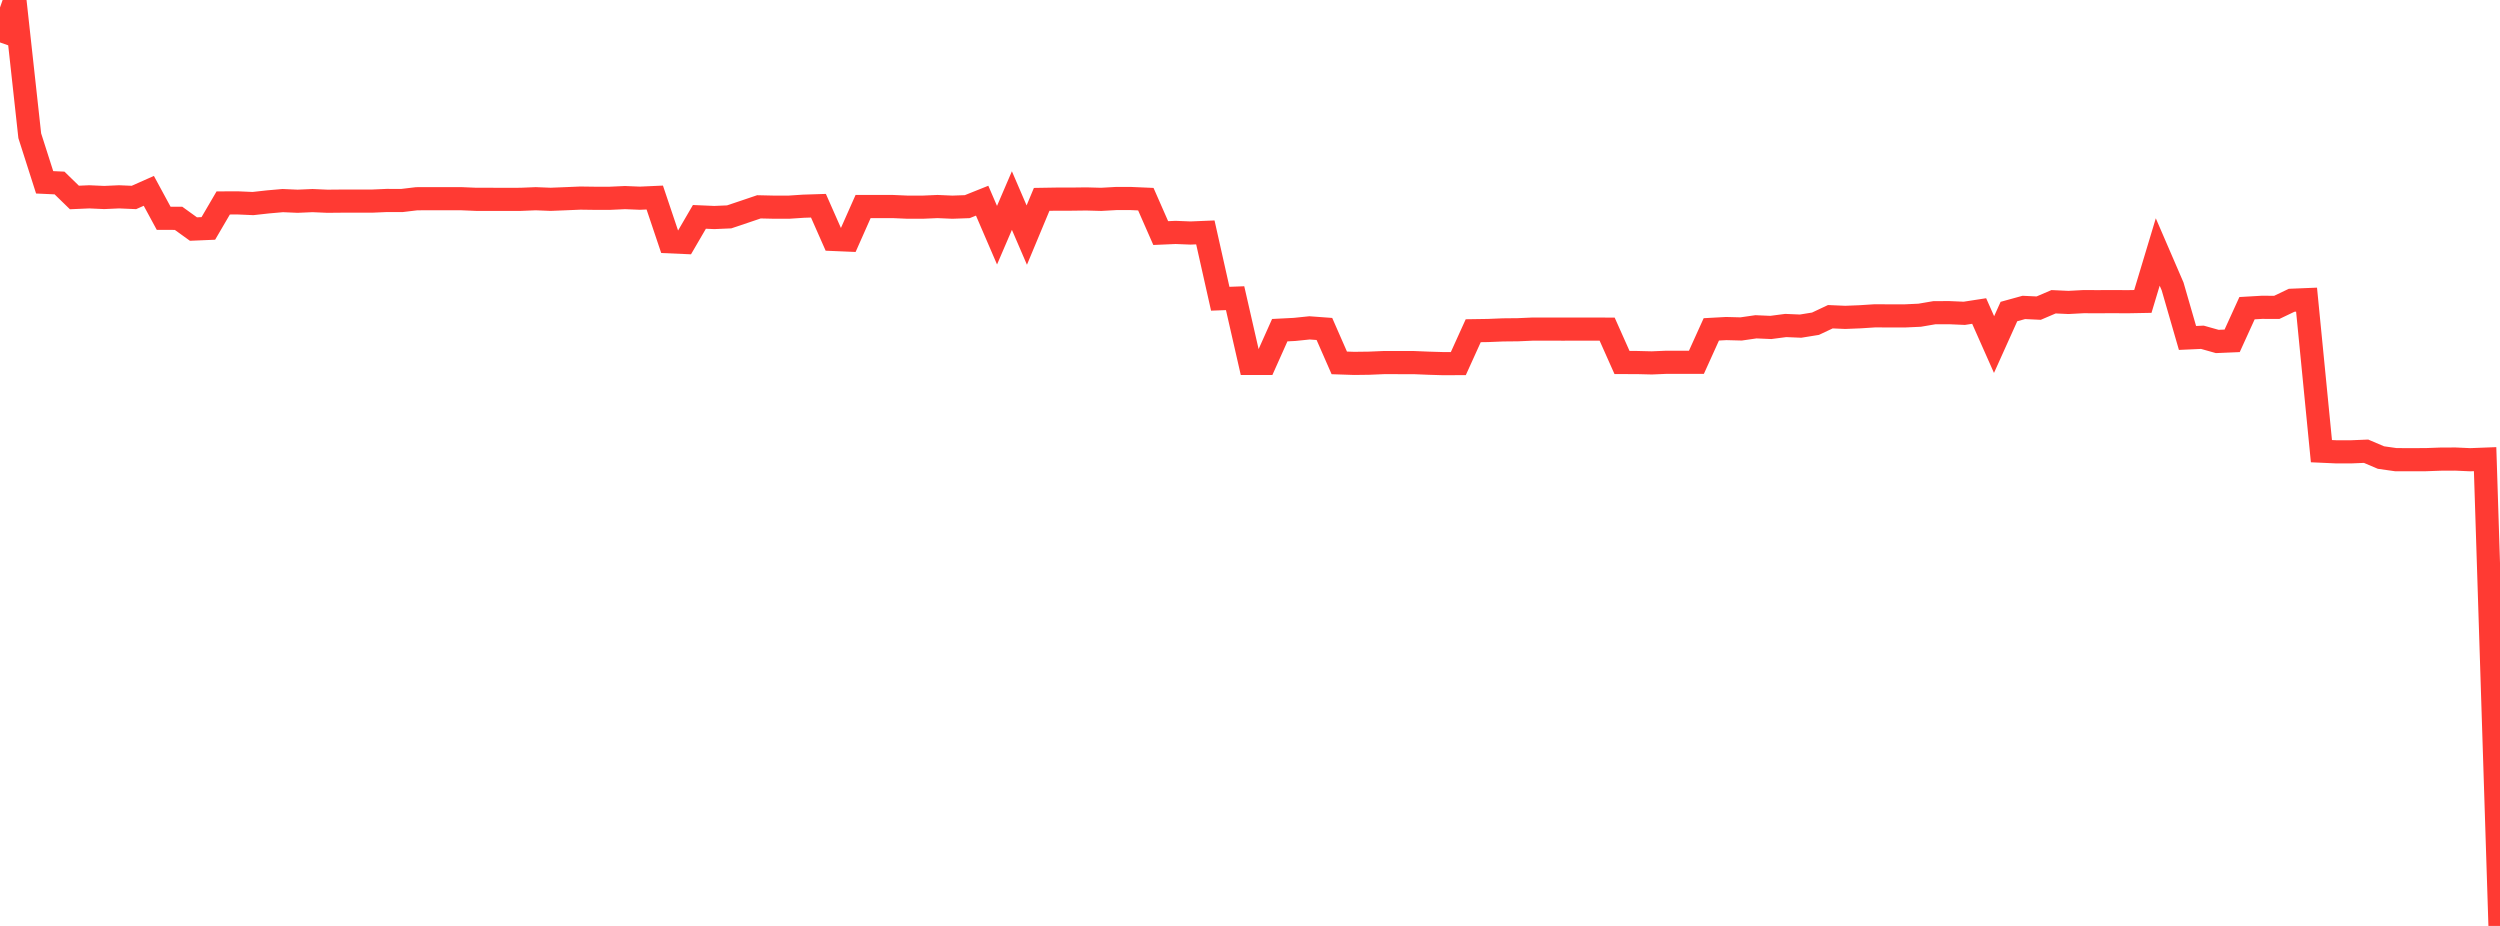 <?xml version="1.0" standalone="no"?>
<!DOCTYPE svg PUBLIC "-//W3C//DTD SVG 1.1//EN" "http://www.w3.org/Graphics/SVG/1.1/DTD/svg11.dtd">

<svg width="135" height="50" viewBox="0 0 135 50" preserveAspectRatio="none" 
  xmlns="http://www.w3.org/2000/svg"
  xmlns:xlink="http://www.w3.org/1999/xlink">


<polyline points="0.0, 2.292 0.804, 0.0 1.607, 7.33 2.411, 9.845 3.214, 9.882 4.018, 10.664 4.821, 10.629 5.625, 10.665 6.429, 10.629 7.232, 10.663 8.036, 10.306 8.839, 11.789 9.643, 11.79 10.446, 12.369 11.25, 12.335 12.054, 10.959 12.857, 10.957 13.661, 10.992 14.464, 10.903 15.268, 10.832 16.071, 10.867 16.875, 10.832 17.679, 10.867 18.482, 10.86 19.286, 10.86 20.089, 10.86 20.893, 10.825 21.696, 10.828 22.5, 10.732 23.304, 10.729 24.107, 10.731 24.911, 10.73 25.714, 10.764 26.518, 10.764 27.321, 10.767 28.125, 10.764 28.929, 10.731 29.732, 10.763 30.536, 10.731 31.339, 10.697 32.143, 10.708 32.946, 10.707 33.75, 10.67 34.554, 10.703 35.357, 10.667 36.161, 13.057 36.964, 13.092 37.768, 11.711 38.571, 11.746 39.375, 11.711 40.179, 11.441 40.982, 11.169 41.786, 11.187 42.589, 11.188 43.393, 11.135 44.196, 11.109 45.0, 12.93 45.804, 12.964 46.607, 11.153 47.411, 11.153 48.214, 11.153 49.018, 11.188 49.821, 11.188 50.625, 11.153 51.429, 11.188 52.232, 11.159 53.036, 10.837 53.839, 12.701 54.643, 10.83 55.446, 12.695 56.25, 10.766 57.054, 10.753 57.857, 10.753 58.661, 10.743 59.464, 10.765 60.268, 10.72 61.071, 10.72 61.875, 10.755 62.679, 12.586 63.482, 12.551 64.286, 12.583 65.089, 12.55 65.893, 16.132 66.696, 16.102 67.5, 19.624 68.304, 19.624 69.107, 17.829 69.911, 17.788 70.714, 17.705 71.518, 17.764 72.321, 19.596 73.125, 19.623 73.929, 19.613 74.732, 19.579 75.536, 19.58 76.339, 19.58 77.143, 19.613 77.946, 19.637 78.75, 19.633 79.554, 17.859 80.357, 17.847 81.161, 17.814 81.964, 17.806 82.768, 17.771 83.571, 17.771 84.375, 17.773 85.179, 17.772 85.982, 17.771 86.786, 17.774 87.589, 19.576 88.393, 19.577 89.196, 19.597 90.0, 19.563 90.804, 19.563 91.607, 19.563 92.411, 17.786 93.214, 17.742 94.018, 17.763 94.821, 17.647 95.625, 17.682 96.429, 17.577 97.232, 17.611 98.036, 17.481 98.839, 17.103 99.643, 17.138 100.446, 17.106 101.25, 17.054 102.054, 17.059 102.857, 17.059 103.661, 17.022 104.464, 16.885 105.268, 16.884 106.071, 16.919 106.875, 16.795 107.679, 18.607 108.482, 16.823 109.286, 16.601 110.089, 16.639 110.893, 16.295 111.696, 16.332 112.5, 16.289 113.304, 16.291 114.107, 16.288 114.911, 16.292 115.714, 16.277 116.518, 13.607 117.321, 15.467 118.125, 18.249 118.929, 18.213 119.732, 18.439 120.536, 18.405 121.339, 16.642 122.143, 16.595 122.946, 16.598 123.75, 16.214 124.554, 16.181 125.357, 24.363 126.161, 24.399 126.964, 24.399 127.768, 24.366 128.571, 24.708 129.375, 24.822 130.179, 24.823 130.982, 24.822 131.786, 24.793 132.589, 24.789 133.393, 24.825 134.196, 24.794 135.0, 50.0" fill="none" stroke="#ff3a33" stroke-width="1.25"/>

</svg>